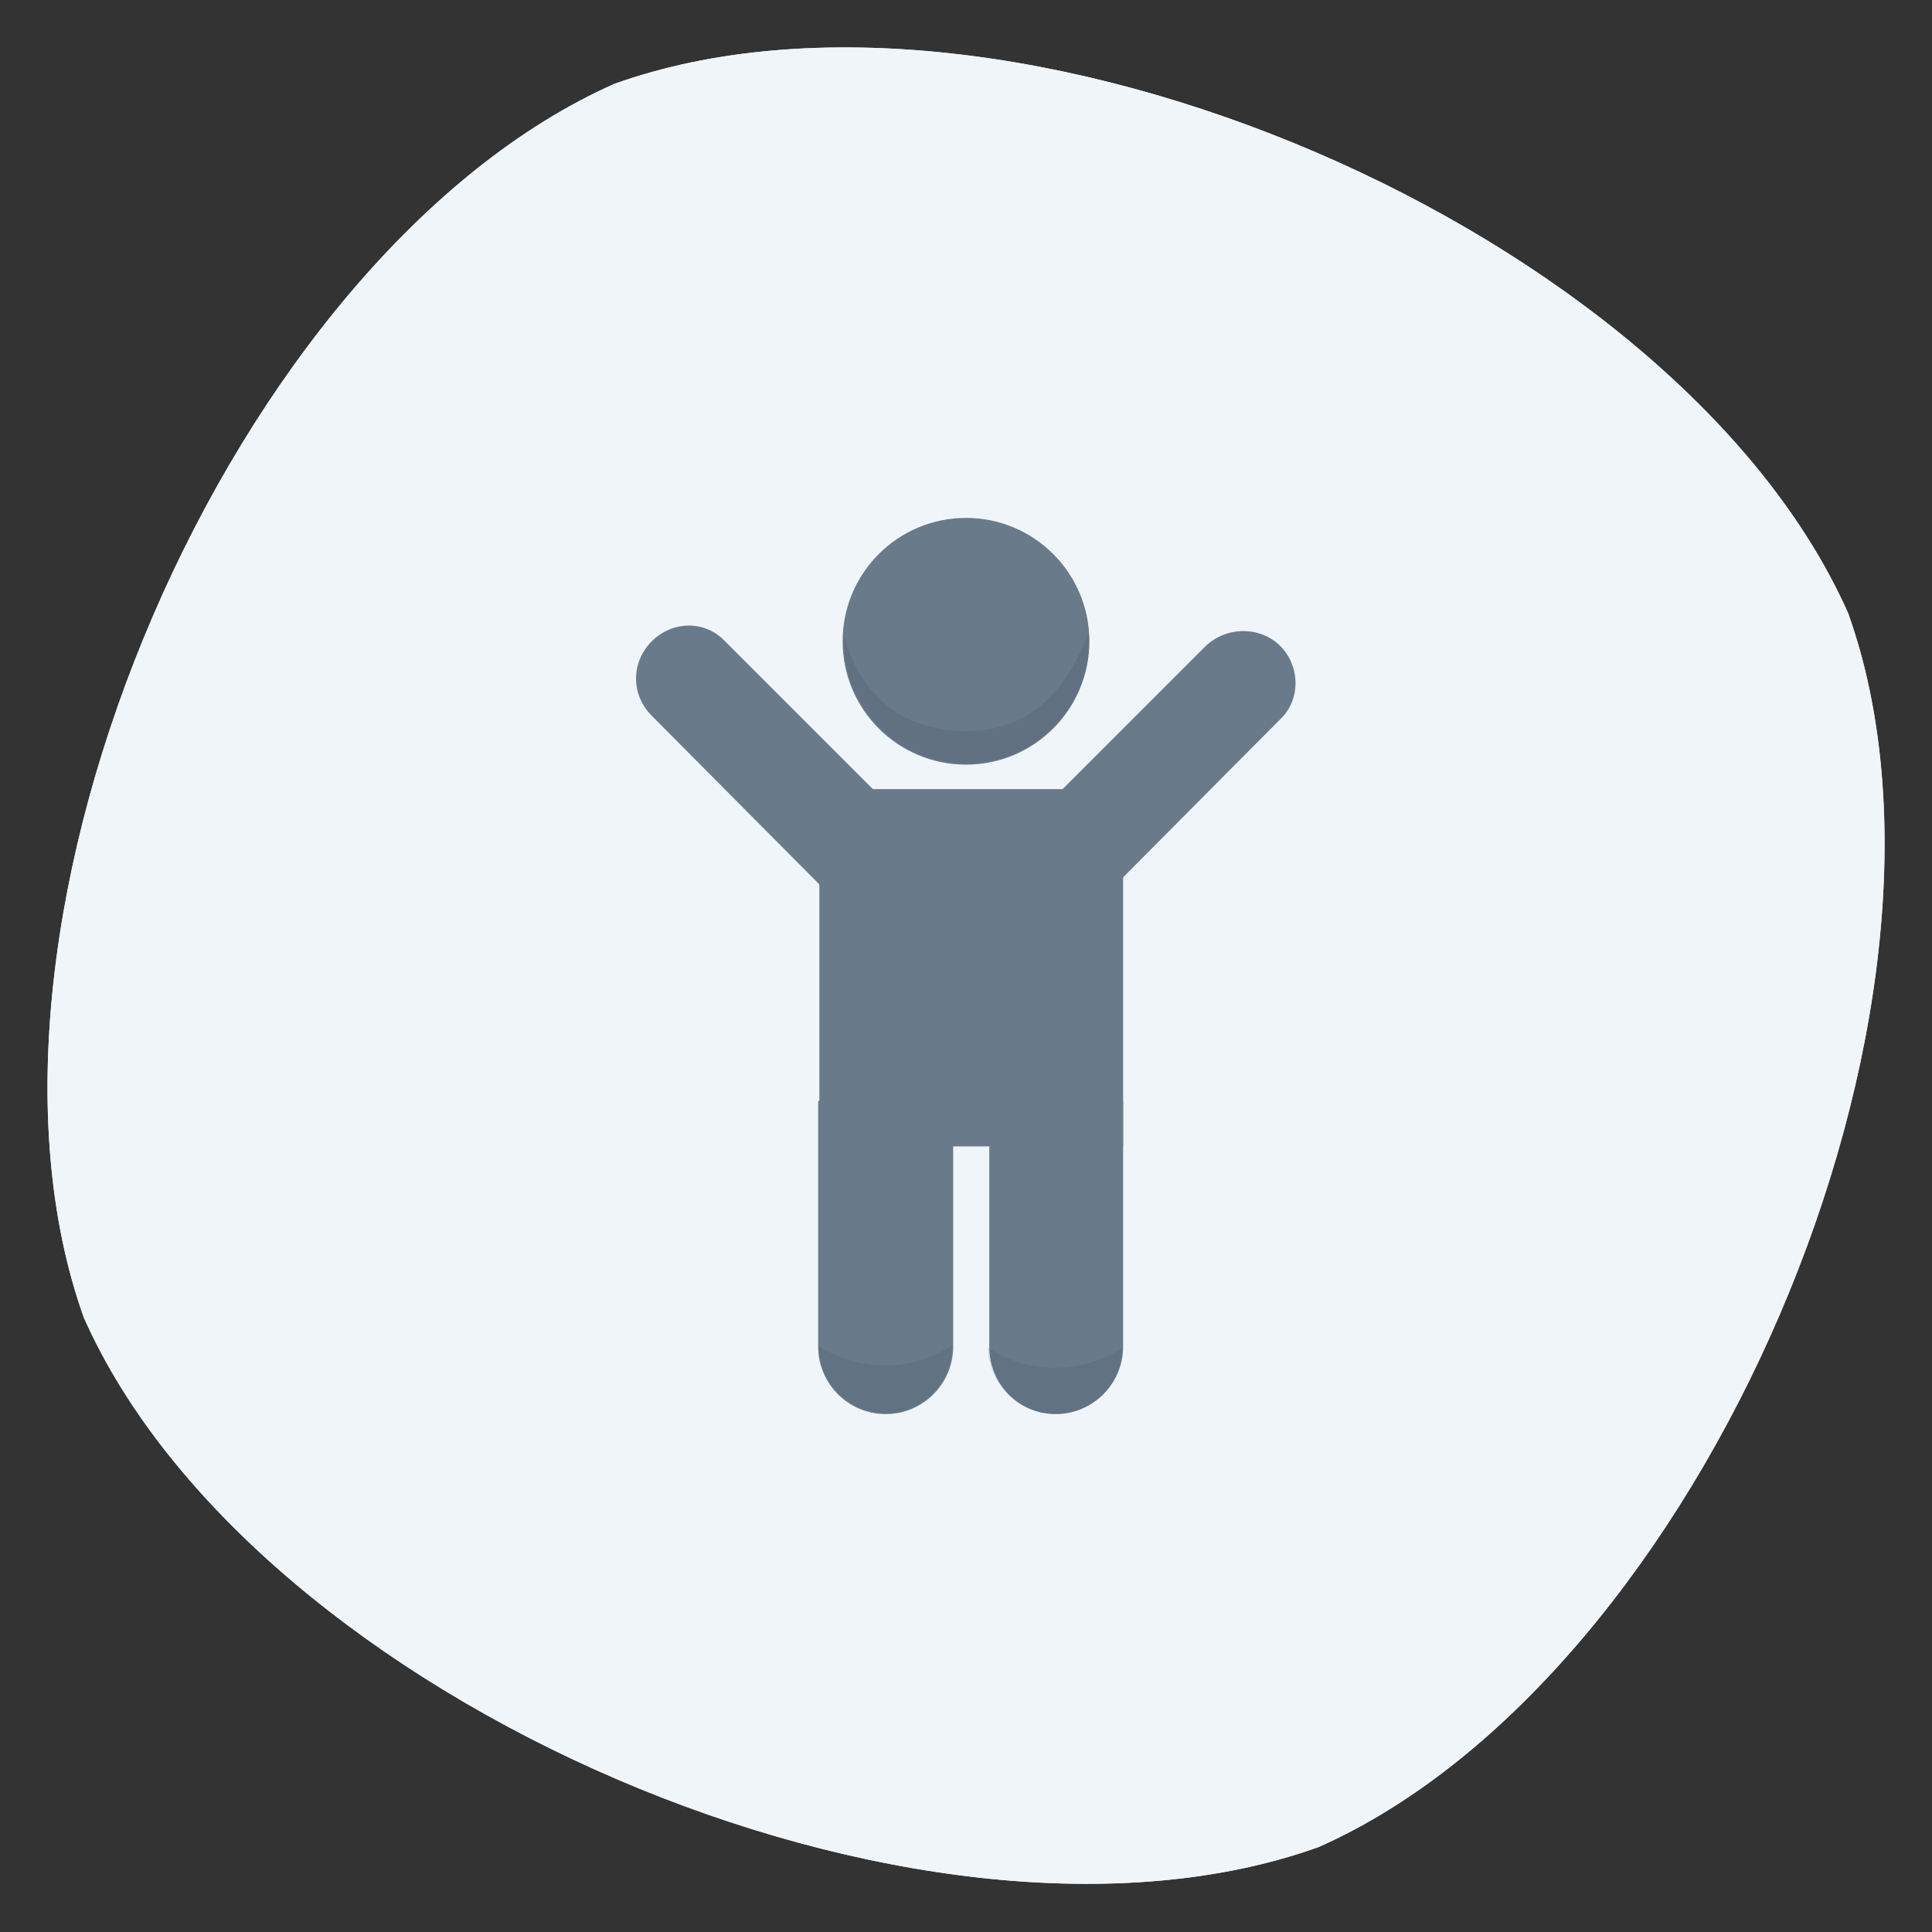 <?xml version="1.0" encoding="utf-8"?>
<!-- Generator: Adobe Illustrator 25.2.3, SVG Export Plug-In . SVG Version: 6.00 Build 0)  -->
<svg version="1.1" id="Ebene_1" xmlns="http://www.w3.org/2000/svg" xmlns:xlink="http://www.w3.org/1999/xlink" x="0px" y="0px"
	 viewBox="0 0 166 166" style="enable-background:new 0 0 166 166;" xml:space="preserve">
<rect x="0" y="0" width="166" height="166" fill="#333333" stroke="none"/>
<style type="text/css">
	.st0{fill:#F0F5FA;}
	.st1{fill:#697A8B;}
	.st2{opacity:0.15;fill:#3A4B5C;enable-background:new    ;}
	.st3{opacity:0.15;fill:#3F3D56;enable-background:new    ;}
</style>
<g id="Ebene_4">
	<path class="st0" d="M7.2,113.2C-4.9,79.3,19.9,21.8,52.8,7.2c33.9-12.1,91.4,12.6,106,45.5c12.1,33.9-12.6,91.4-45.5,106
		C79.3,170.9,21.8,146.1,7.2,113.2z"/>
	<path class="st0" d="M7.2,113.2C-4.9,79.3,19.9,21.8,52.8,7.2c33.9-12.1,91.4,12.6,106,45.5c12.1,33.9-12.6,91.4-45.5,106
		C79.3,170.9,21.8,146.1,7.2,113.2z"/>
</g>
<g id="Ebene_1_1_">
	<circle class="st1" cx="83" cy="55.1" r="10.6"/>
	<path class="st1" d="M56,55.1L56,55.1c1.8-1.8,4.6-1.8,6.3,0l0,0l16.2,16.2l0,0l-6.4,6.4l0,0L56,61.5C54.2,59.7,54.2,56.9,56,55.1
		L56,55.1z"/>
	<path class="st1" d="M110,55.5L110,55.5c1.7,1.7,1.8,4.6,0,6.3L93.8,78.1l0,0l-6.4-6.4l0,0l16.2-16.2
		C105.4,53.8,108.3,53.8,110,55.5z"/>
	<rect x="70.4" y="67.8" class="st1" width="26.1" height="30.7"/>
	<path class="st1" d="M70.4,94.6h11.5l0,0v21.1c0,3.2-2.6,5.8-5.8,5.8l0,0l0,0c-3.2,0-5.8-2.6-5.8-5.8l0,0V94.6H70.4z"/>
	<path class="st1" d="M85,94.6h11.5l0,0v21.1c0,3.2-2.6,5.8-5.8,5.8l0,0l0,0c-3.2,0-5.7-2.6-5.7-5.8V94.6L85,94.6z"/>
	<path class="st2" d="M76.1,121.4L76.1,121.4c-3.2,0-5.8-2.6-5.8-5.8l0,0c3.5,2.3,8,2.3,11.5,0l0,0
		C81.8,118.8,79.3,121.4,76.1,121.4z"/>
	<path class="st2" d="M90.7,121.5L90.7,121.5c-3.2,0-5.8-2.6-5.8-5.7l0,0l0,0c3.5,2.3,8,2.3,11.5,0l0,0
		C96.4,118.9,93.9,121.5,90.7,121.5L90.7,121.5z"/>
	<path class="st3" d="M93.6,55c0,5.8-4.7,10.6-10.6,10.6S72.5,60.8,72.5,55c0-2.8,0,7.4,10.1,7.8C92.4,63.2,93.6,52,93.6,55z"/>
</g>
</svg>
